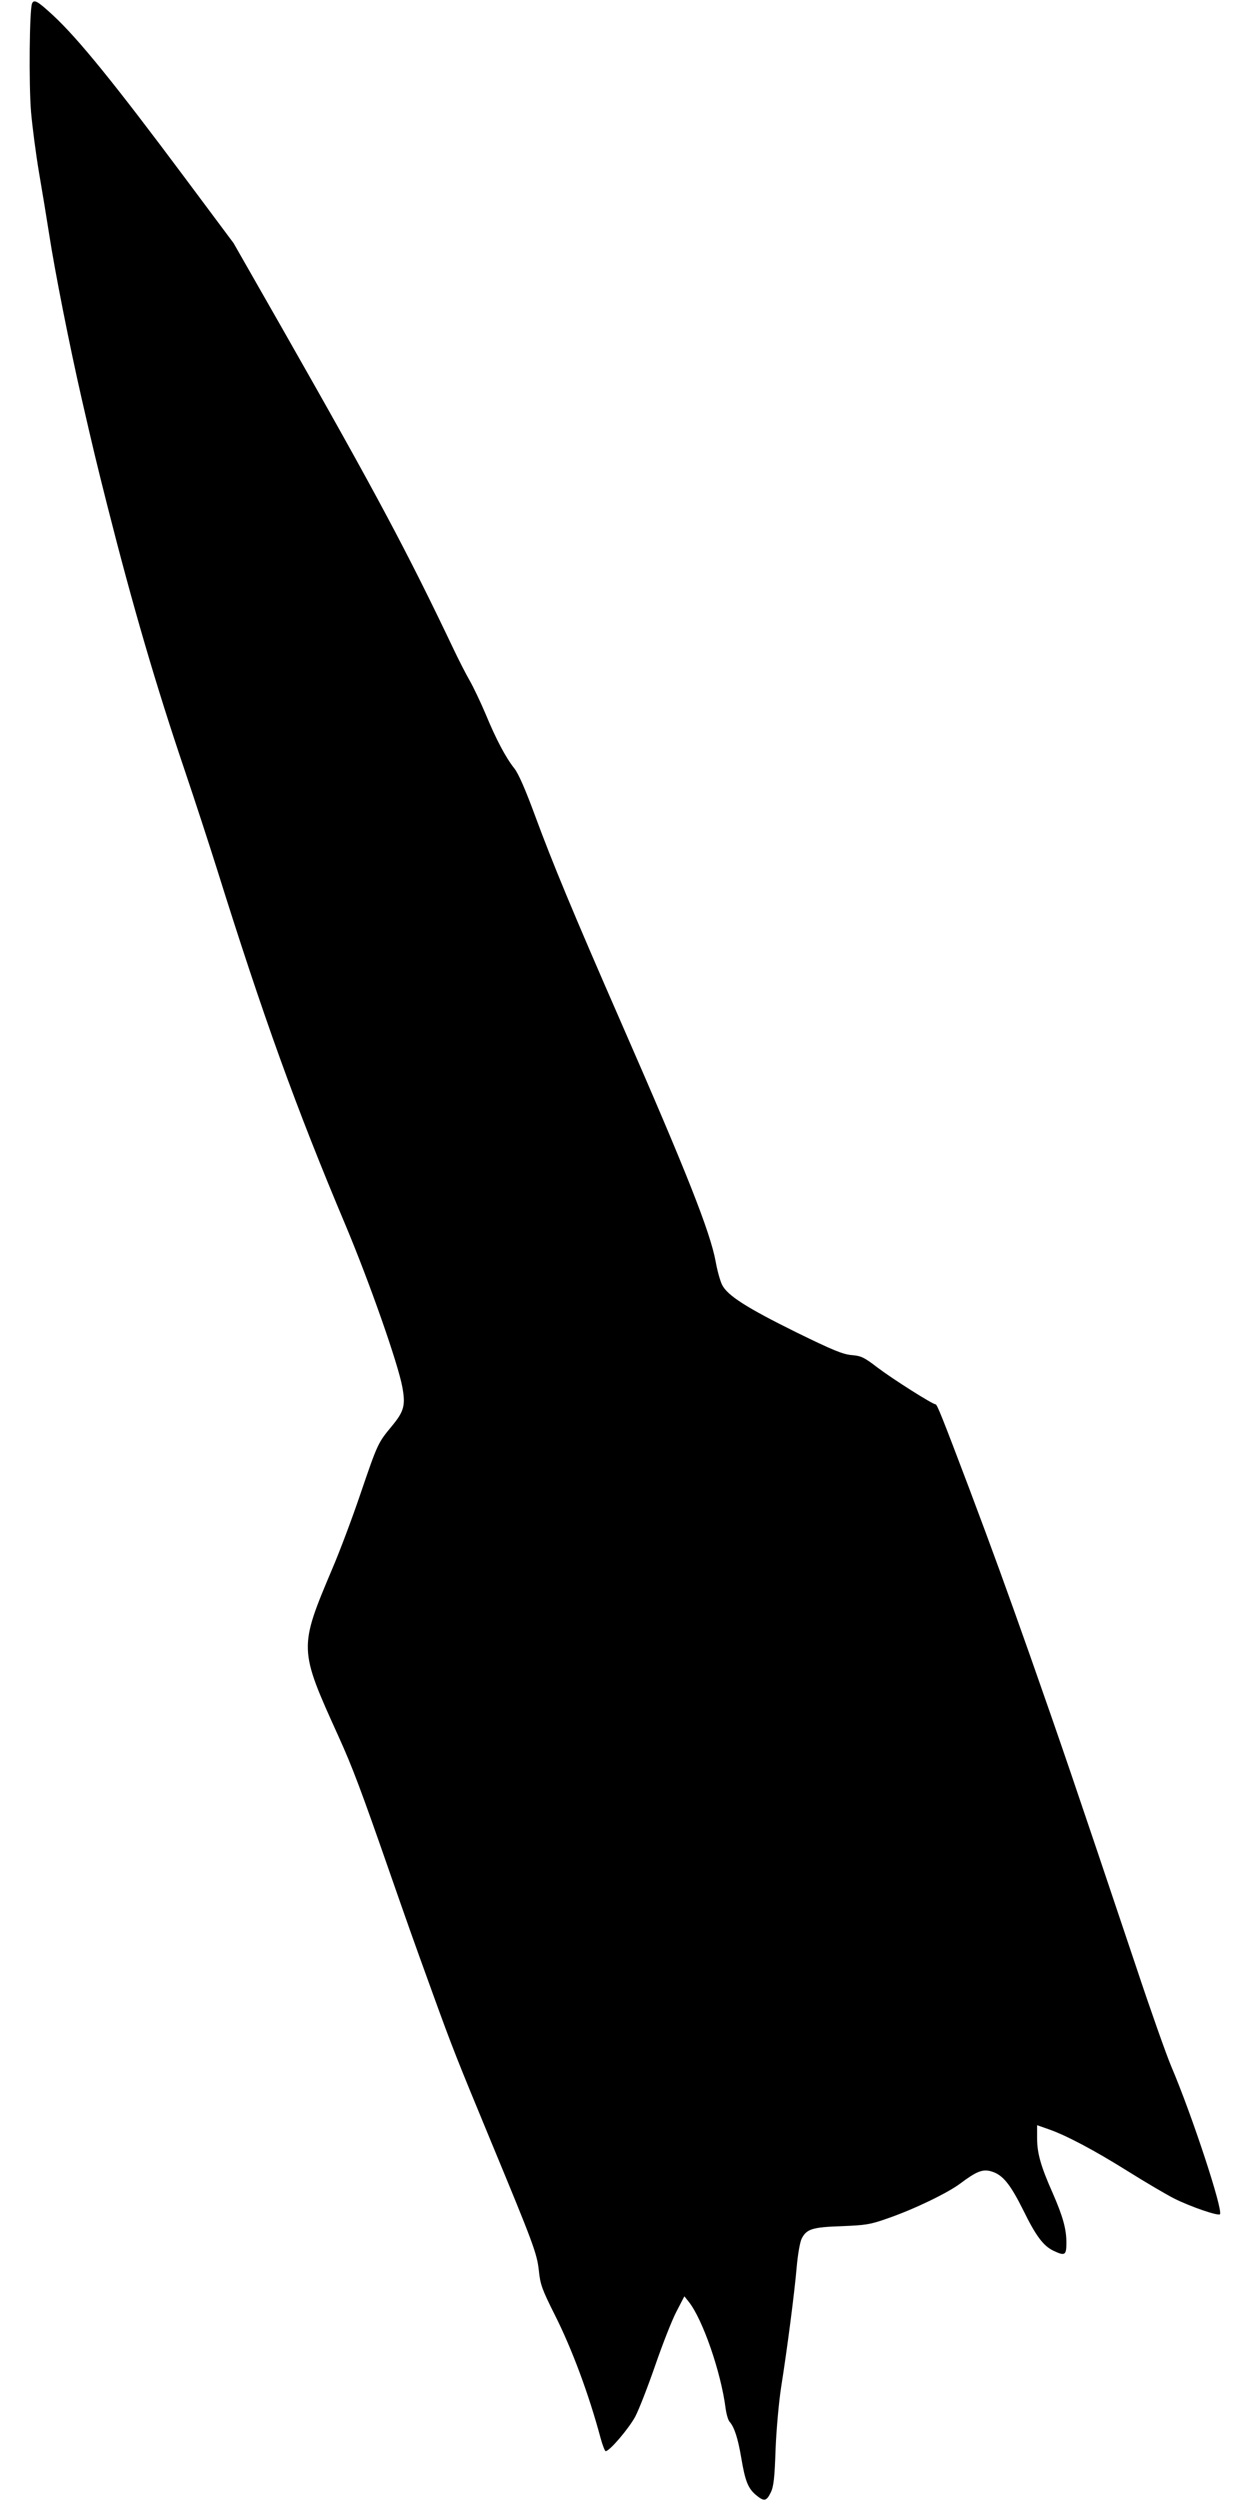  <svg version="1.0" xmlns="http://www.w3.org/2000/svg"
 width="640pt" height="1280pt" viewBox="0 0 640 1280"
 preserveAspectRatio="xMidYMid meet"><g transform="translate(0,1280) scale(0.1,-0.1)"
fill="#000000" stroke="none">
<path d="M164 12782 c-13 -31 -17 -411 -5 -556 7 -78 25 -217 41 -311 16 -93
39 -233 51 -310 29 -190 104 -570 168 -850 58 -253 74 -320 131 -546 130 -513
249 -920 396 -1354 52 -154 126 -381 165 -505 237 -757 404 -1220 659 -1825
124 -296 268 -707 290 -827 17 -93 9 -124 -54 -200 -71 -86 -72 -87 -161 -348
-42 -124 -106 -294 -142 -378 -174 -412 -174 -412 30 -862 72 -159 115 -273
267 -710 89 -255 107 -307 215 -605 102 -282 125 -339 295 -750 223 -538 239
-582 249 -671 7 -71 17 -97 81 -225 88 -174 175 -408 235 -632 10 -37 22 -67
26 -67 20 0 117 114 151 176 20 38 66 157 103 264 37 107 85 230 108 274 l41
79 23 -29 c71 -90 164 -358 188 -544 4 -30 13 -62 21 -70 24 -28 42 -83 59
-183 20 -120 35 -157 75 -191 42 -35 54 -33 76 12 15 30 20 73 25 222 4 102
17 243 28 315 32 202 69 488 80 617 6 67 17 130 26 147 25 49 56 58 205 63
122 5 145 8 235 40 136 47 307 130 371 178 84 63 116 76 161 62 57 -17 95 -64
162 -198 65 -133 103 -183 155 -208 59 -28 66 -23 66 42 0 69 -18 134 -70 253
-61 137 -80 205 -80 280 l0 68 57 -20 c90 -31 234 -107 408 -216 88 -55 196
-119 240 -141 80 -40 222 -89 231 -79 18 18 -142 506 -250 759 -24 57 -105
285 -179 508 -326 971 -380 1129 -542 1590 -124 351 -193 541 -313 860 -137
362 -164 430 -172 430 -16 0 -222 131 -297 188 -69 53 -84 60 -133 64 -45 4
-96 25 -280 115 -257 127 -356 190 -383 245 -10 20 -25 74 -33 120 -28 150
-146 451 -484 1223 -248 567 -351 816 -441 1060 -49 133 -84 213 -105 240 -44
55 -94 149 -148 280 -26 61 -62 137 -81 170 -19 33 -56 105 -82 160 -238 500
-395 795 -876 1640 l-251 440 -246 330 c-363 487 -551 719 -680 838 -78 72
-96 82 -106 59z"/>
</g>
</svg>
